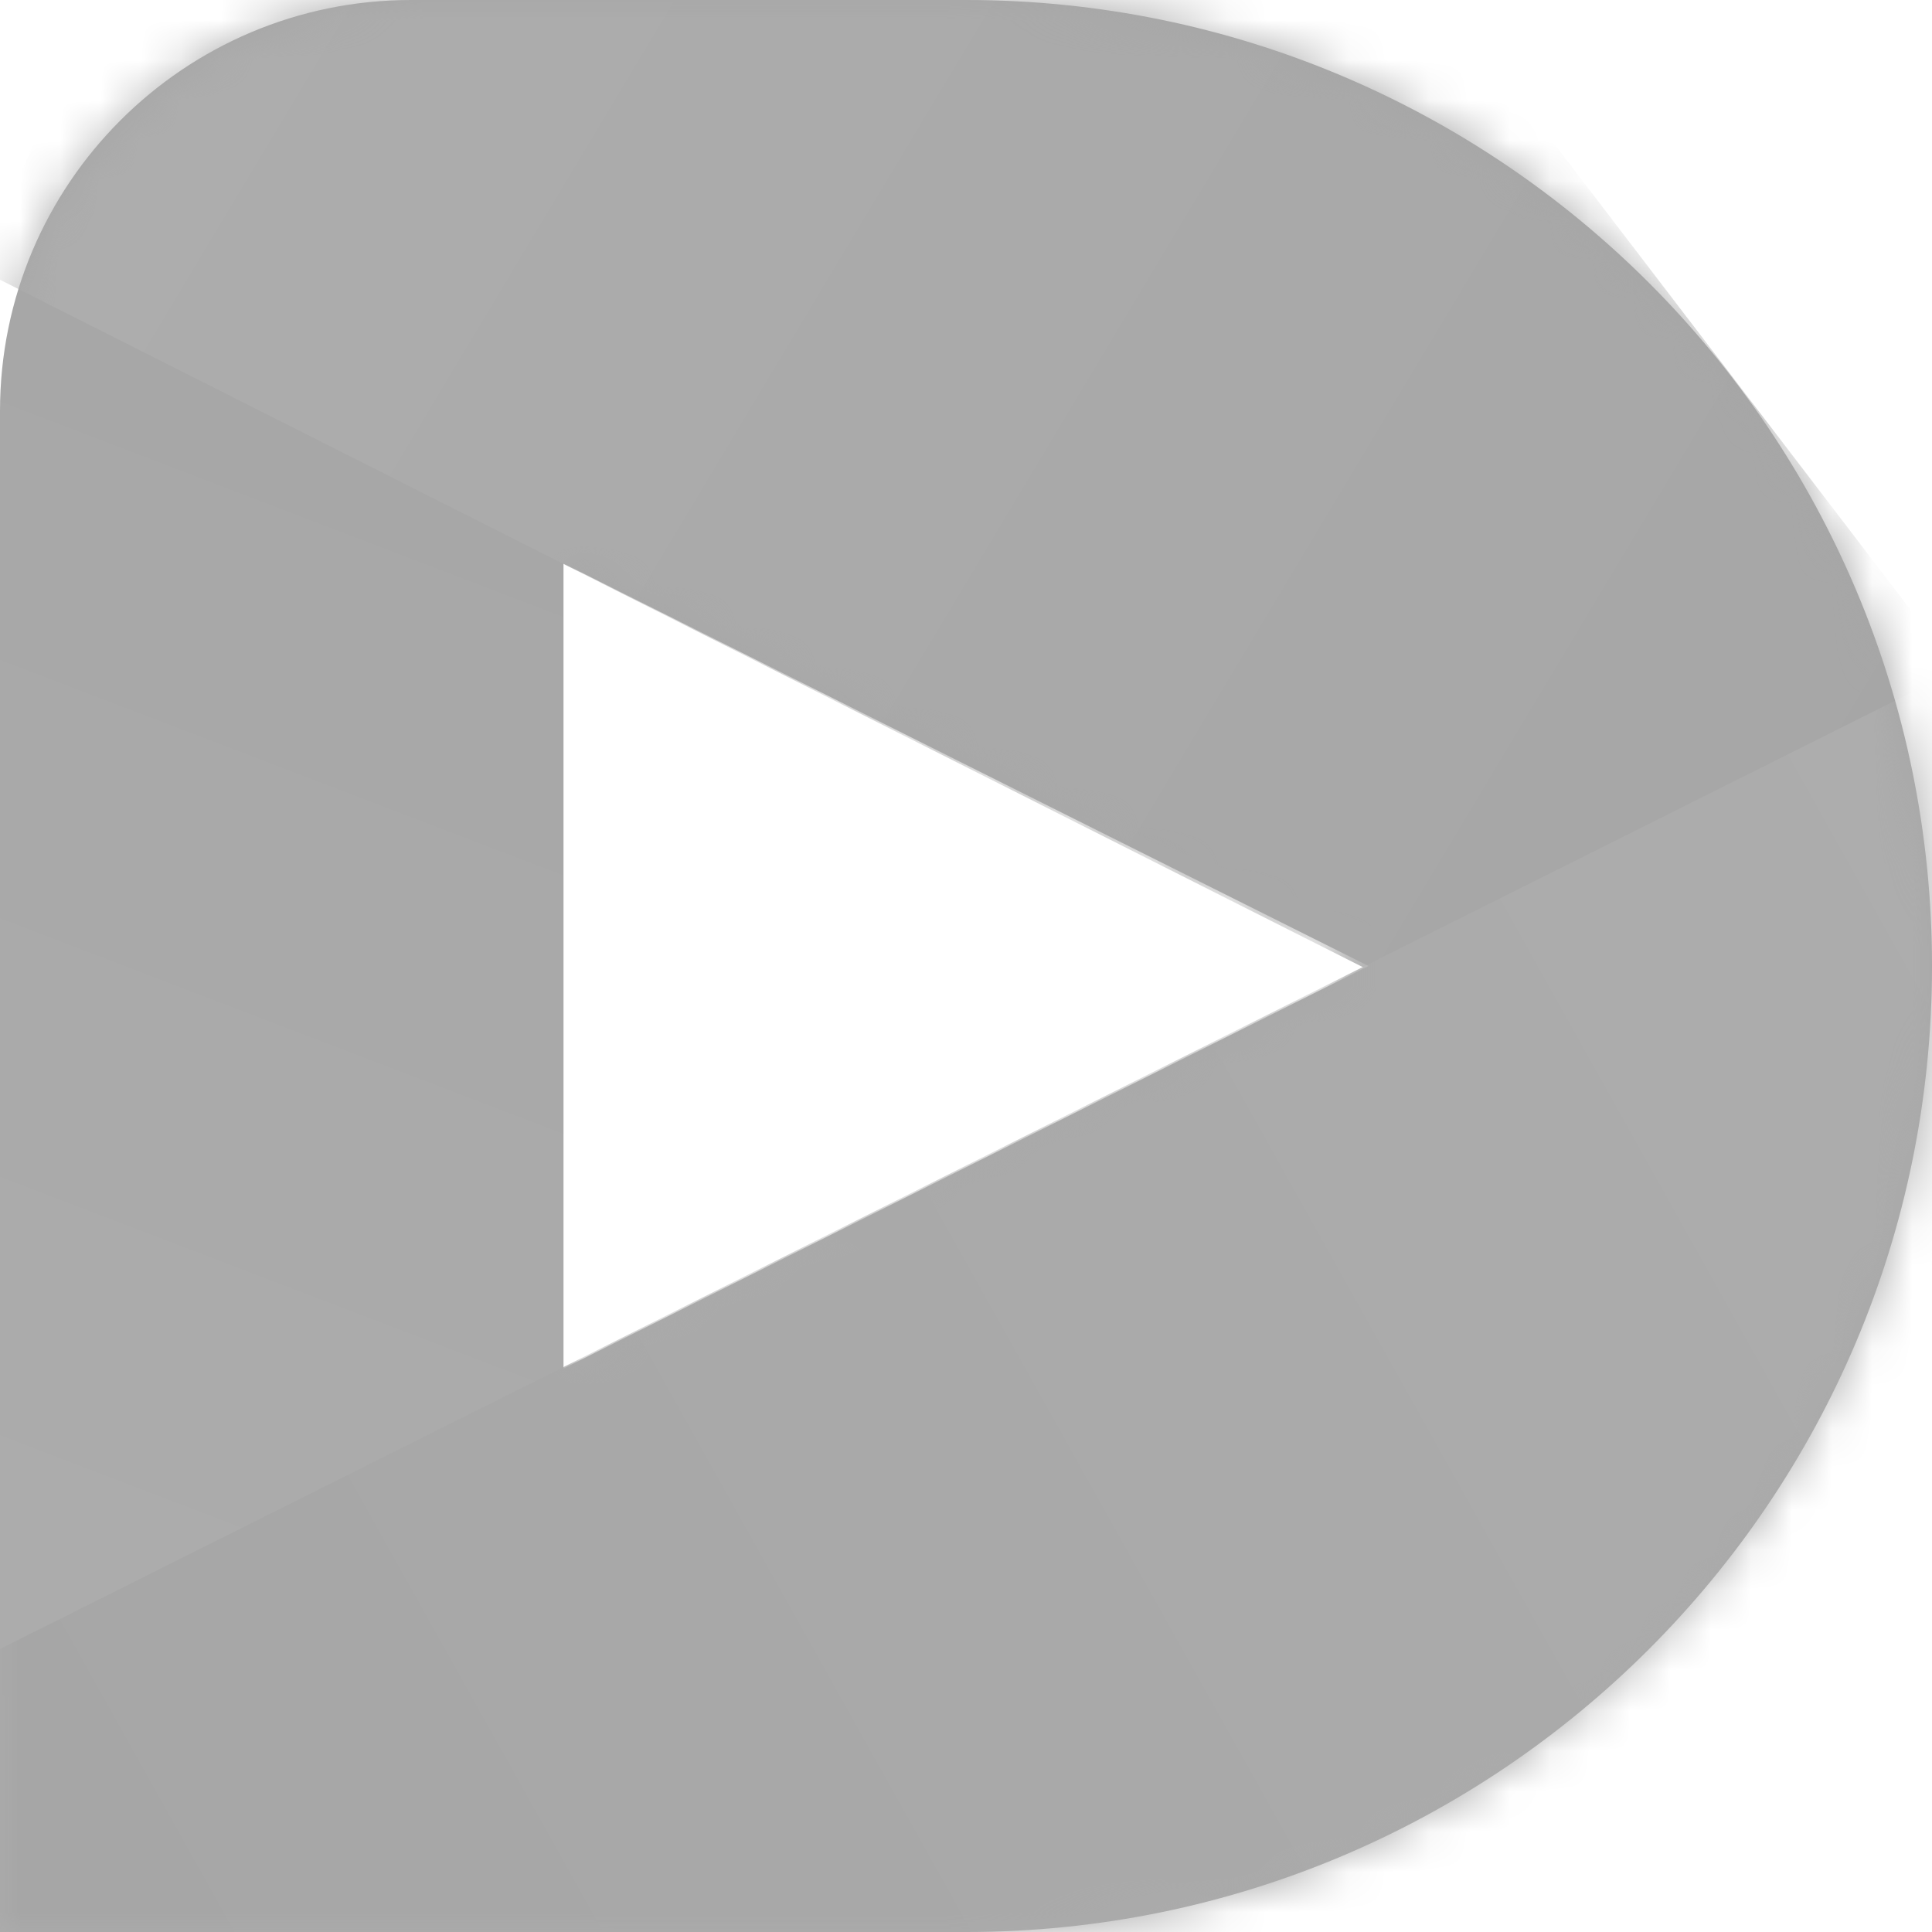 <svg width="48" height="48" viewBox="0 0 48 48" fill="none" xmlns="http://www.w3.org/2000/svg">
<path fill-rule="evenodd" clip-rule="evenodd" d="M10.213 0C4.572 0 0 4.572 0 10.213V48H24C37.255 48 48 37.255 48 24C48 10.745 37.255 0 24 0H10.213ZM34 24L14 14V34L34 24Z" fill="url(#paint0_linear_394_365)"/>
<mask id="mask0_394_365" style="mask-type:alpha" maskUnits="userSpaceOnUse" x="0" y="0" width="49" height="48">
<path fill-rule="evenodd" clip-rule="evenodd" d="M10.213 0C4.573 0 0 4.572 0 10.213V48H24C37.255 48 48 37.255 48 24C48 10.745 37.255 0 24 0H10.213ZM34 24L14 14V34L34 24Z" fill="url(#paint1_linear_394_365)"/>
</mask>
<g mask="url(#mask0_394_365)">
<path d="M48.002 31.162L-0.512 6.692L2.586 -0.5H35.5L48.5 16.5L48.002 31.162Z" fill="url(#paint2_linear_394_365)"/>
<path d="M28.963 48L0 48L-0.601 41.269L47.992 16.954V48L28.963 48Z" fill="url(#paint3_linear_394_365)"/>
</g>
<defs>
<linearGradient id="paint0_linear_394_365" x1="7.106" y1="48" x2="22.101" y2="8.801" gradientUnits="userSpaceOnUse">
<stop stop-color="#adadad"/>
<stop offset="1" stop-color="#a6a6a6"/>
</linearGradient>
<linearGradient id="paint1_linear_394_365" x1="24" y1="0" x2="24" y2="49.371" gradientUnits="userSpaceOnUse">
<stop stop-color="#3056D3"/>
<stop offset="1" stop-color="#a6a6a6"/>
</linearGradient>
<linearGradient id="paint2_linear_394_365" x1="3.397" y1="2.4" x2="44.373" y2="26.947" gradientUnits="userSpaceOnUse">
<stop stop-color="#adadad"/>
<stop offset="1" stop-color="#a6a6a6"/>
</linearGradient>
<linearGradient id="paint3_linear_394_365" x1="47.992" y1="16.954" x2="-0.838" y2="44.253" gradientUnits="userSpaceOnUse">
<stop stop-color="#adadad"/>
<stop offset="1" stop-color="#a6a6a6"/>
</linearGradient>
</defs>
</svg>
